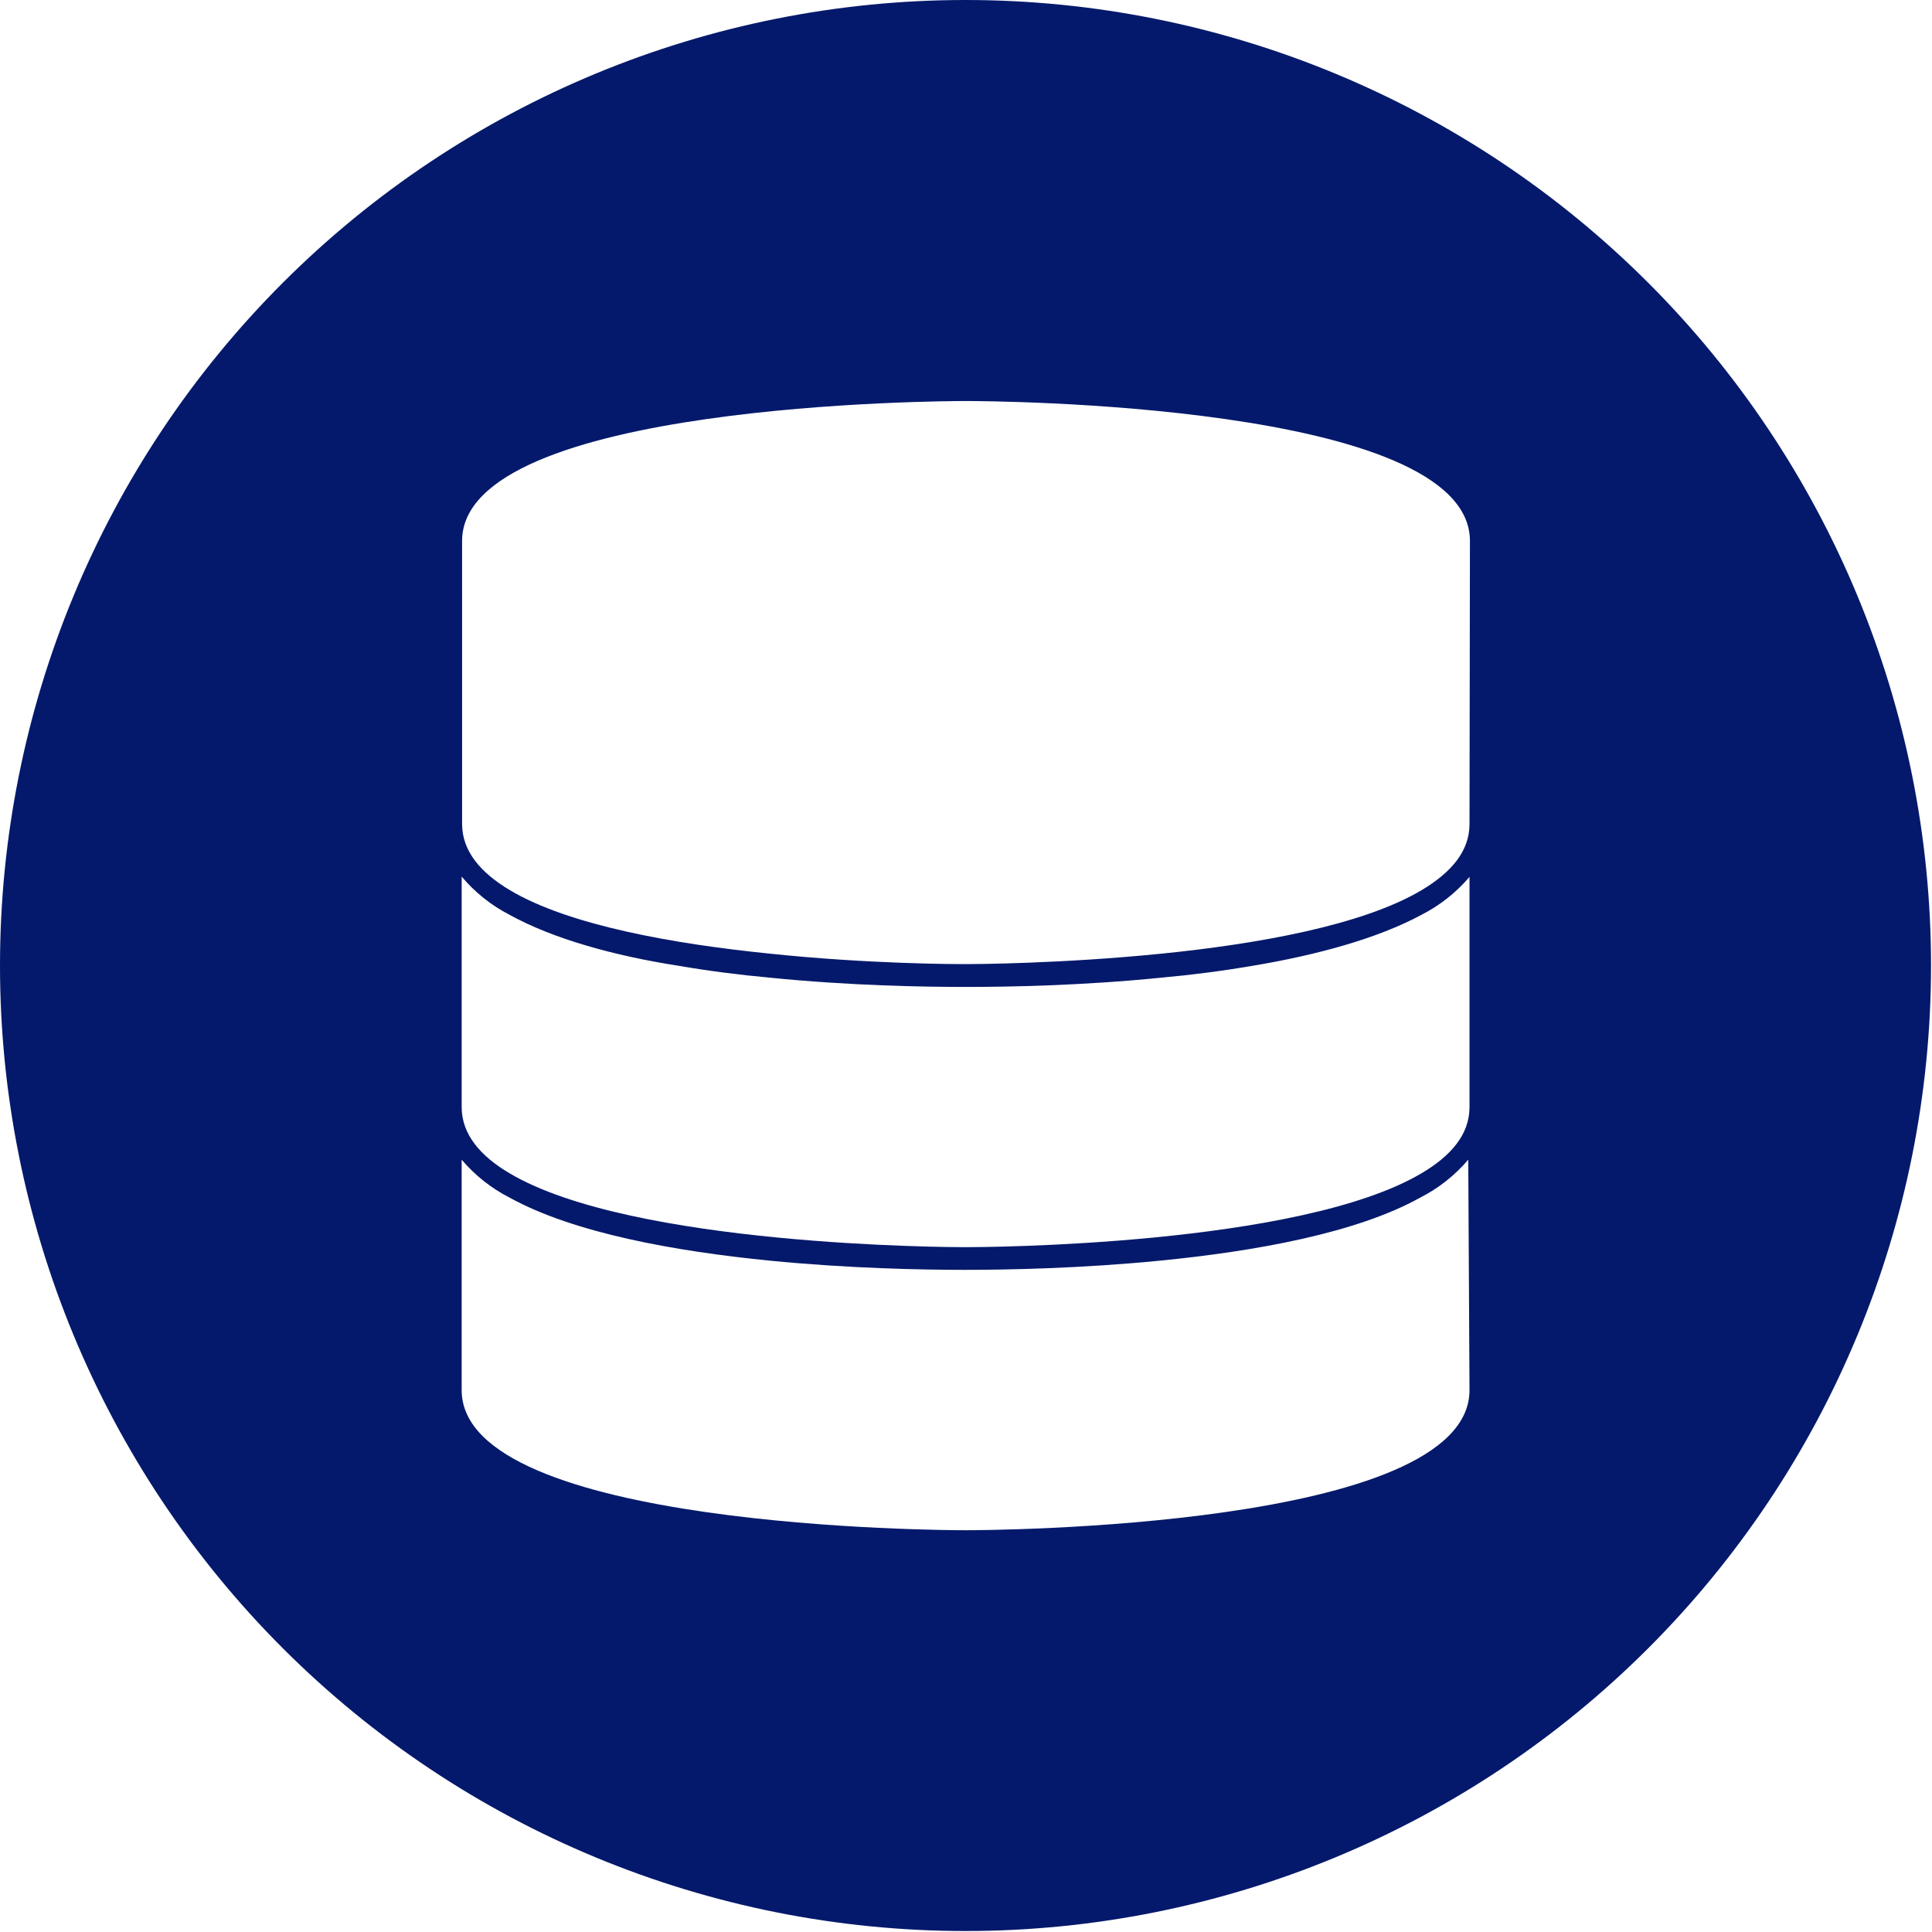 <?xml version="1.0" encoding="UTF-8"?> <svg xmlns="http://www.w3.org/2000/svg" width="747" height="747" viewBox="0 0 747 747" fill="none"> <path d="M373.312 0C274.307 0 179.352 39.328 109.339 109.339C39.333 179.349 0 274.299 0 373.312C0 472.317 39.333 567.272 109.339 637.285C179.349 707.291 274.299 746.624 373.312 746.624C472.325 746.624 567.272 707.291 637.285 637.285C707.291 567.275 746.624 472.325 746.624 373.312C746.624 274.307 707.291 179.352 637.285 109.339C567.275 39.328 472.325 0 373.312 0ZM568.179 537.493C568.179 591.024 381.285 591.66 373.312 591.66C365.339 591.66 178.499 591.025 178.499 537.493V448.379C183.645 454.446 189.947 459.436 197.029 463.056C222.003 476.837 261.28 483.805 297.336 487.395C328.169 490.457 356.888 490.983 373.044 490.983C389.2 490.983 417.971 490.457 448.804 487.395C485.127 483.806 524.351 476.837 549.111 463.056C556.215 459.436 562.532 454.447 567.695 448.379L568.179 537.493ZM568.179 428.051C568.179 438.608 561.054 446.9 549.595 453.655C502.079 481.795 379.755 482.217 373.315 482.217C366.875 482.217 244.497 481.795 197.035 453.655C185.576 446.899 178.504 438.452 178.504 428.051V338.936C183.645 345.045 189.941 350.066 197.035 353.717C213.983 363.061 237.581 369.556 262.341 373.411C274.008 375.416 285.94 376.947 297.607 378.004C328.44 381.119 357.159 381.593 373.315 381.593C389.471 381.593 418.241 381.119 449.075 378.004C460.741 376.947 472.673 375.416 484.34 373.411C509.1 369.291 532.647 362.853 549.595 353.717C556.694 350.098 563.011 345.113 568.179 339.04V428.051ZM568.179 318.608C568.179 329.165 561.054 337.405 549.595 344.212C526.579 357.884 485.819 365.015 449.288 368.707C410.643 372.613 376.695 372.774 373.371 372.774C370.043 372.774 336.1 372.774 297.507 368.707C260.919 365.009 220.163 357.884 197.2 344.212C185.742 337.399 178.669 329.009 178.669 318.608L178.664 209.171C178.664 155.64 365.557 155.056 373.477 155.056C381.394 155.056 568.344 155.639 568.344 209.171L568.179 318.608Z" fill="#04196B"></path> </svg> 